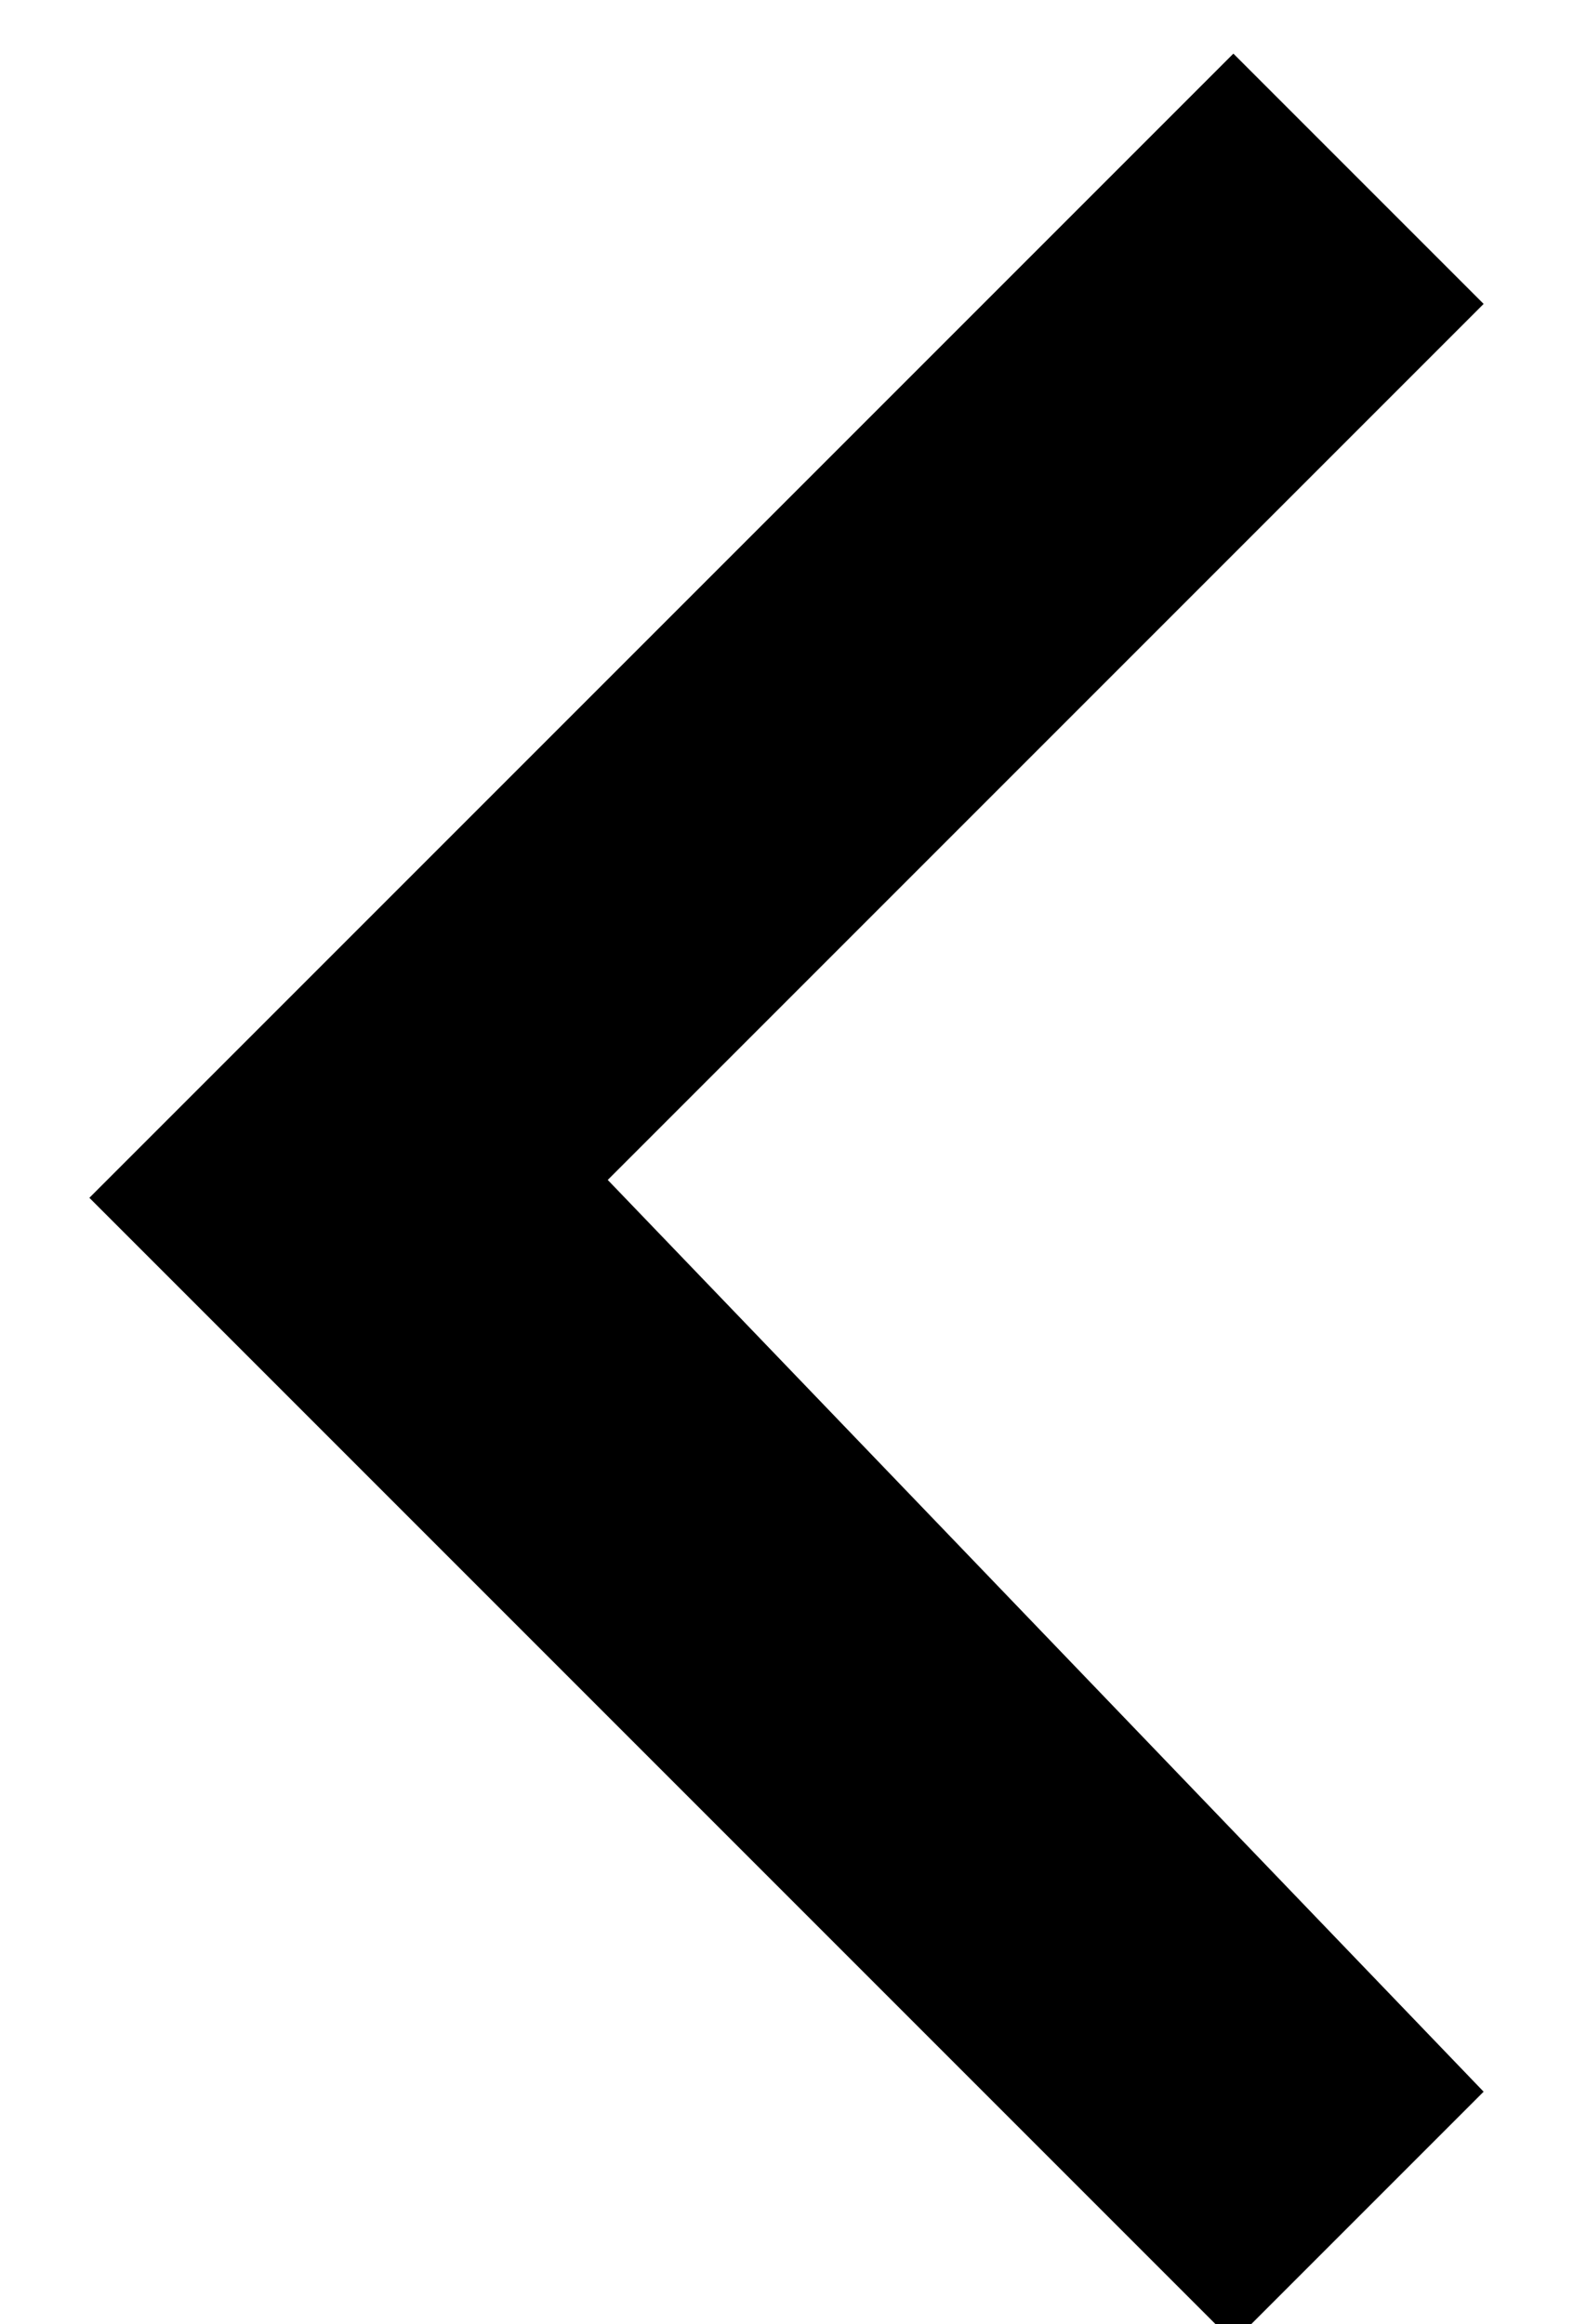 <?xml version="1.0" encoding="utf-8"?>
<!-- Generator: Adobe Illustrator 19.0.0, SVG Export Plug-In . SVG Version: 6.00 Build 0)  -->
<svg version="1.1" id="Layer_1" xmlns="http://www.w3.org/2000/svg" xmlns:xlink="http://www.w3.org/1999/xlink" x="0px" y="0px"
	 viewBox="-939.3 11.3 8.8 13" style="enable-background:new -939.3 11.3 8.8 13;" xml:space="preserve">
<path d="M-931,23l-1.4,1.4l-6.4-6.4l6.4-6.4l1.4,1.4l-4.9,4.9L-931,23z"/>
</svg>
